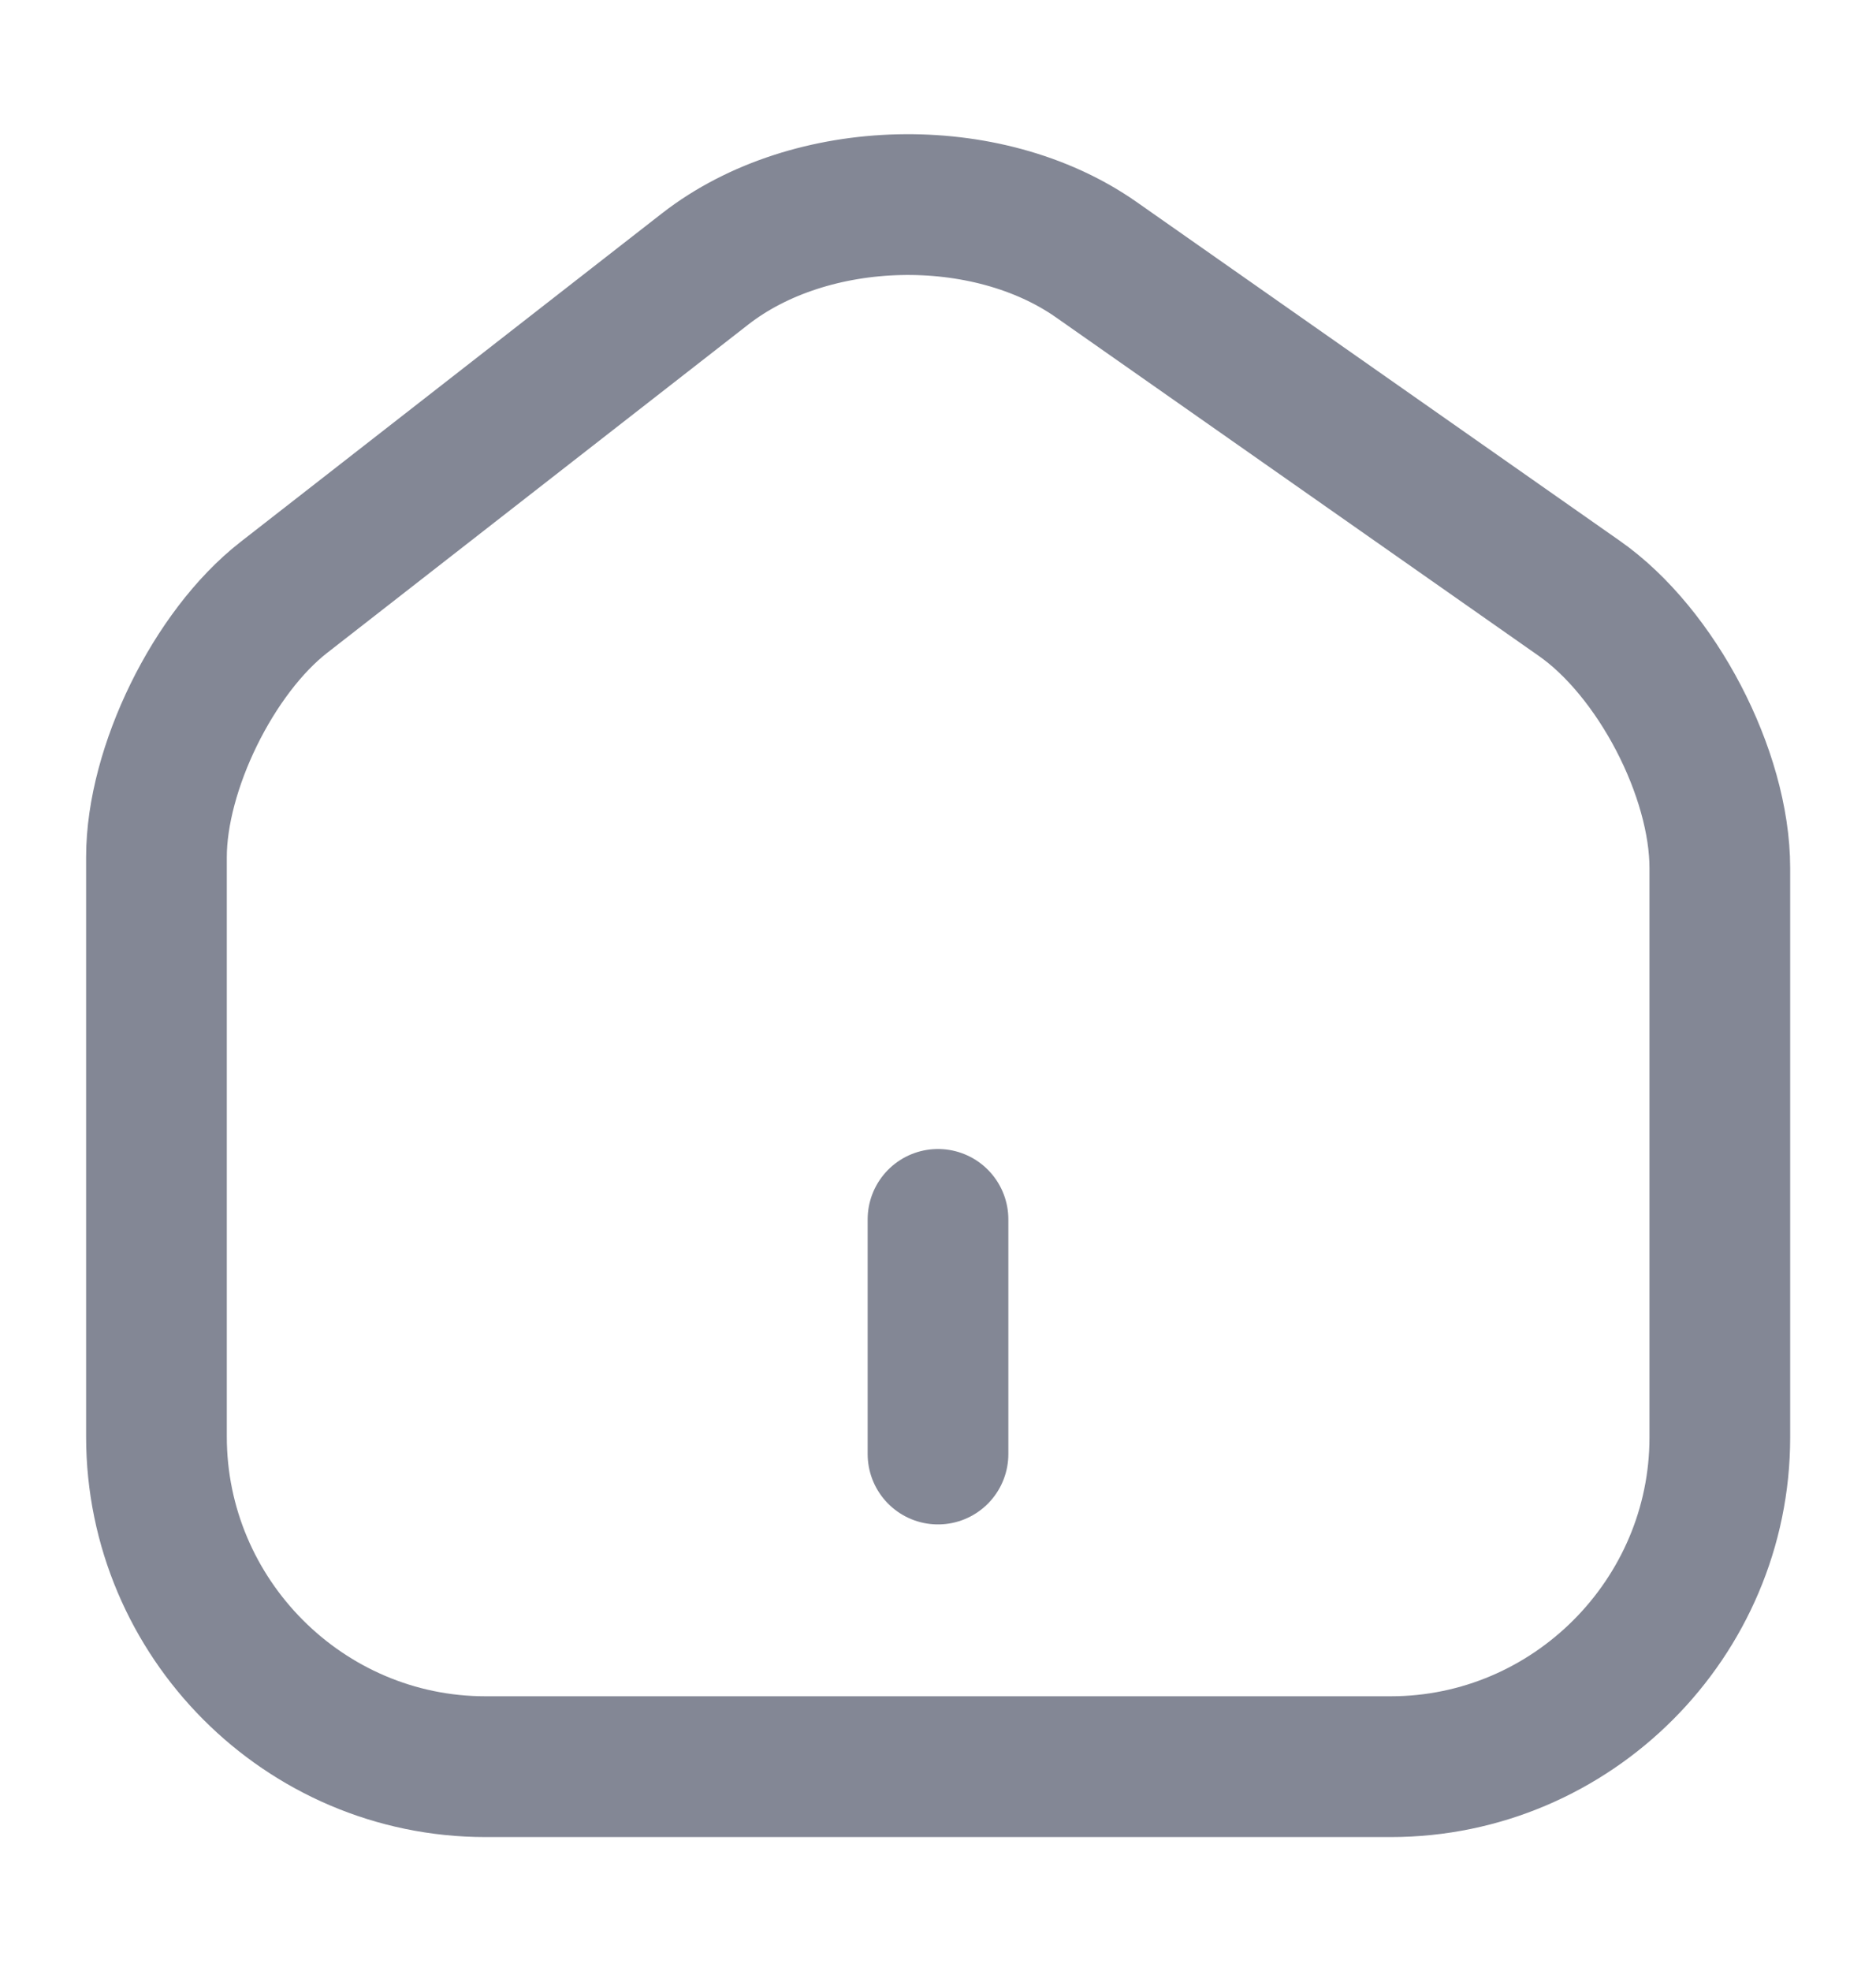 <svg width="20" height="21" viewBox="0 0 20 21" fill="none" xmlns="http://www.w3.org/2000/svg">
<g id="home-2">
<g id="vuesax/linear/home-2">
<g id="home-2_2">
<path id="Vector" d="M7.518 2.865L3.026 6.365C2.276 6.949 1.668 8.19 1.668 9.132V15.307C1.668 17.24 3.243 18.823 5.176 18.823H14.826C16.76 18.823 18.335 17.24 18.335 15.315V9.249C18.335 8.24 17.66 6.949 16.835 6.374L11.685 2.765C10.518 1.949 8.643 1.99 7.518 2.865Z" stroke="#838795" stroke-width="1.5" stroke-linecap="round" stroke-linejoin="round"/>
<path id="Vector_2" d="M10 15.492V12.992" stroke="#838795" stroke-width="1.5" stroke-linecap="round" stroke-linejoin="round"/>
</g>
</g>
</g>
</svg>
